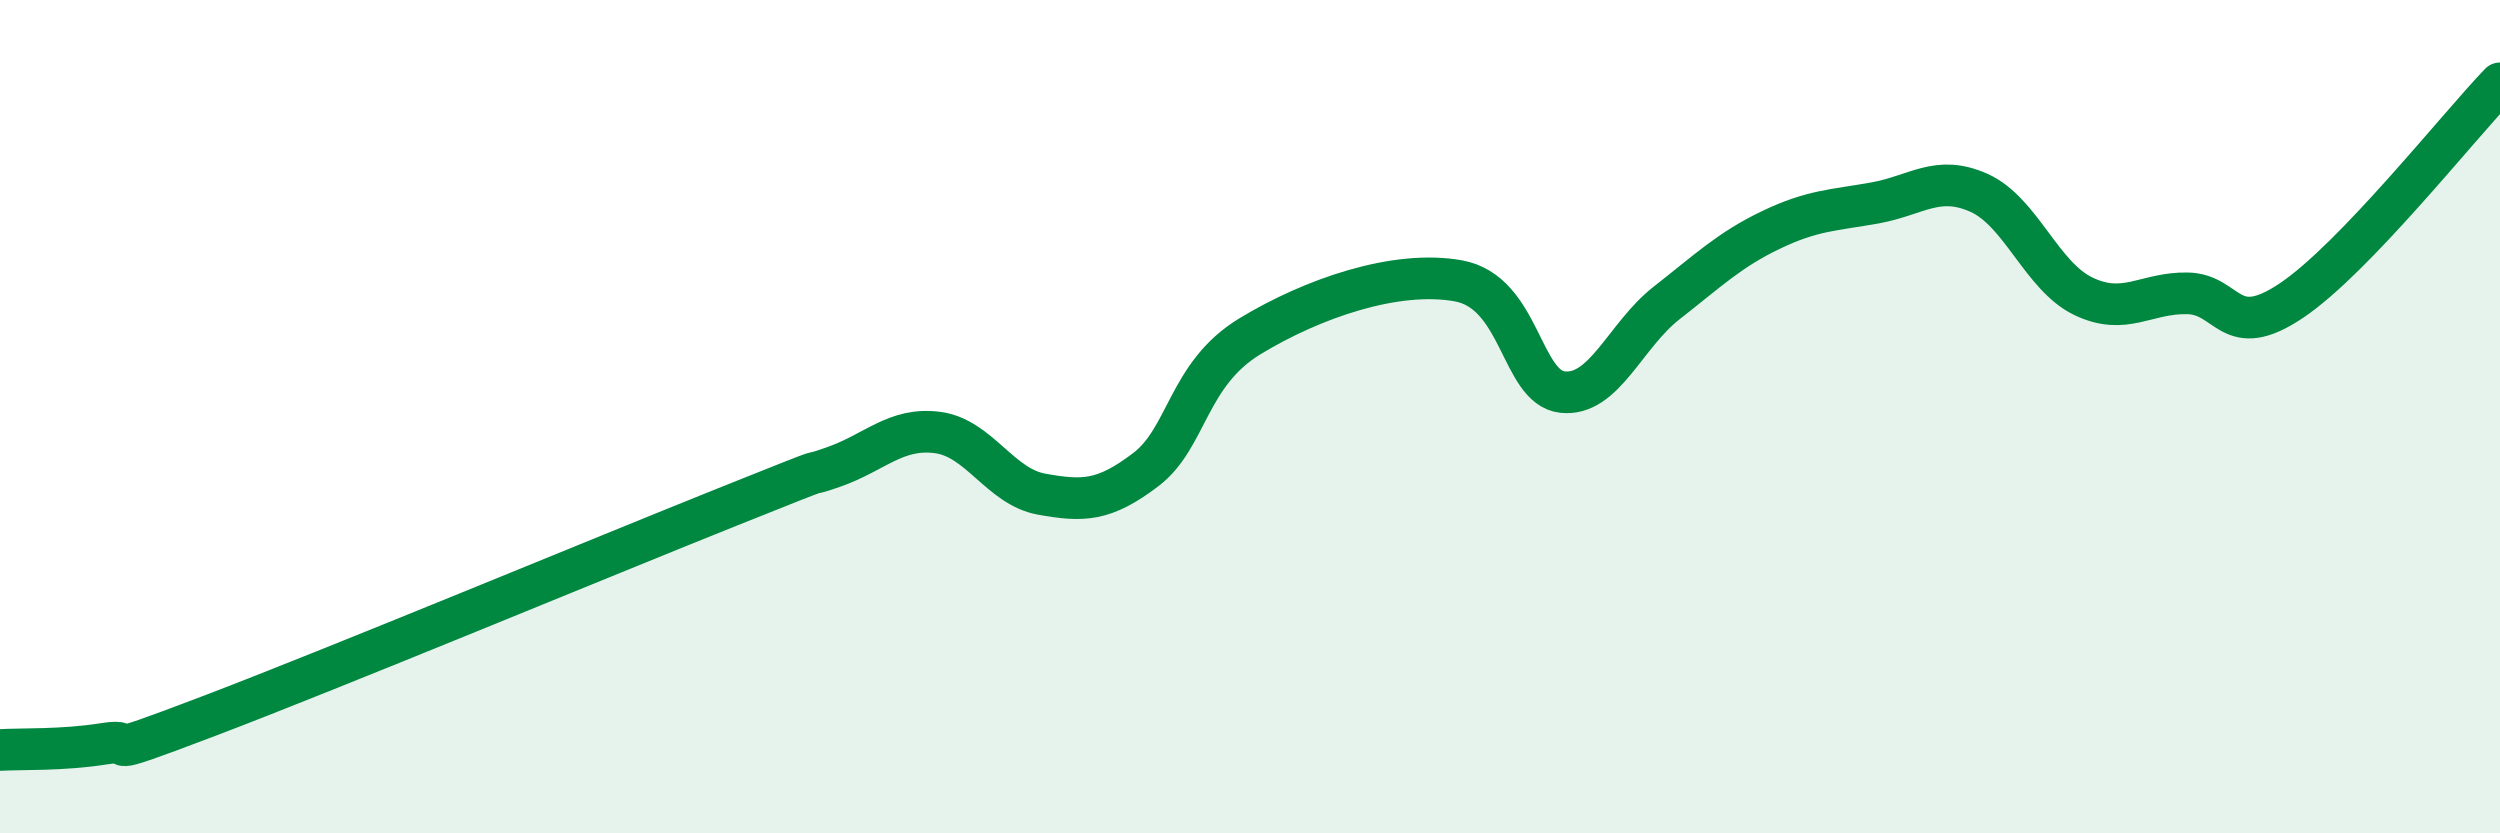 
    <svg width="60" height="20" viewBox="0 0 60 20" xmlns="http://www.w3.org/2000/svg">
      <path
        d="M 0,18 C 0.5,17.97 1.5,18.01 2.5,17.85 C 3.5,17.69 2,18.33 5,17.19 C 8,16.05 14.5,13.35 17.5,12.15 C 20.5,10.95 19,11.56 20,11.21 C 21,10.86 21.5,10.25 22.5,10.38 C 23.5,10.51 24,11.68 25,11.86 C 26,12.04 26.5,12.03 27.5,11.27 C 28.5,10.51 28.5,8.98 30,8.07 C 31.5,7.16 33.5,6.47 35,6.74 C 36.5,7.01 36.5,9.3 37.5,9.41 C 38.5,9.52 39,8.05 40,7.27 C 41,6.49 41.5,6 42.5,5.52 C 43.5,5.04 44,5.05 45,4.87 C 46,4.69 46.5,4.18 47.5,4.63 C 48.5,5.08 49,6.63 50,7.11 C 51,7.59 51.5,7.02 52.5,7.04 C 53.5,7.06 53.5,8.22 55,7.21 C 56.5,6.2 59,3.04 60,2L60 20L0 20Z"
        fill="#008740"
        opacity="0.1"
        stroke-linecap="round"
        stroke-linejoin="round"
      />
      <path
        d="M 0,18 C 0.5,17.97 1.5,18.01 2.5,17.85 C 3.5,17.69 2,18.33 5,17.19 C 8,16.05 14.5,13.35 17.5,12.15 C 20.5,10.95 19,11.56 20,11.21 C 21,10.86 21.5,10.25 22.5,10.38 C 23.5,10.51 24,11.68 25,11.86 C 26,12.04 26.5,12.03 27.5,11.27 C 28.5,10.51 28.5,8.98 30,8.07 C 31.5,7.16 33.5,6.47 35,6.74 C 36.5,7.01 36.5,9.3 37.5,9.41 C 38.5,9.52 39,8.05 40,7.27 C 41,6.49 41.5,6 42.5,5.52 C 43.5,5.04 44,5.05 45,4.87 C 46,4.69 46.5,4.18 47.5,4.63 C 48.5,5.08 49,6.63 50,7.11 C 51,7.59 51.5,7.02 52.5,7.04 C 53.5,7.06 53.5,8.22 55,7.21 C 56.5,6.2 59,3.04 60,2"
        stroke="#008740"
        stroke-width="1"
        fill="none"
        stroke-linecap="round"
        stroke-linejoin="round"
      />
    </svg>
  